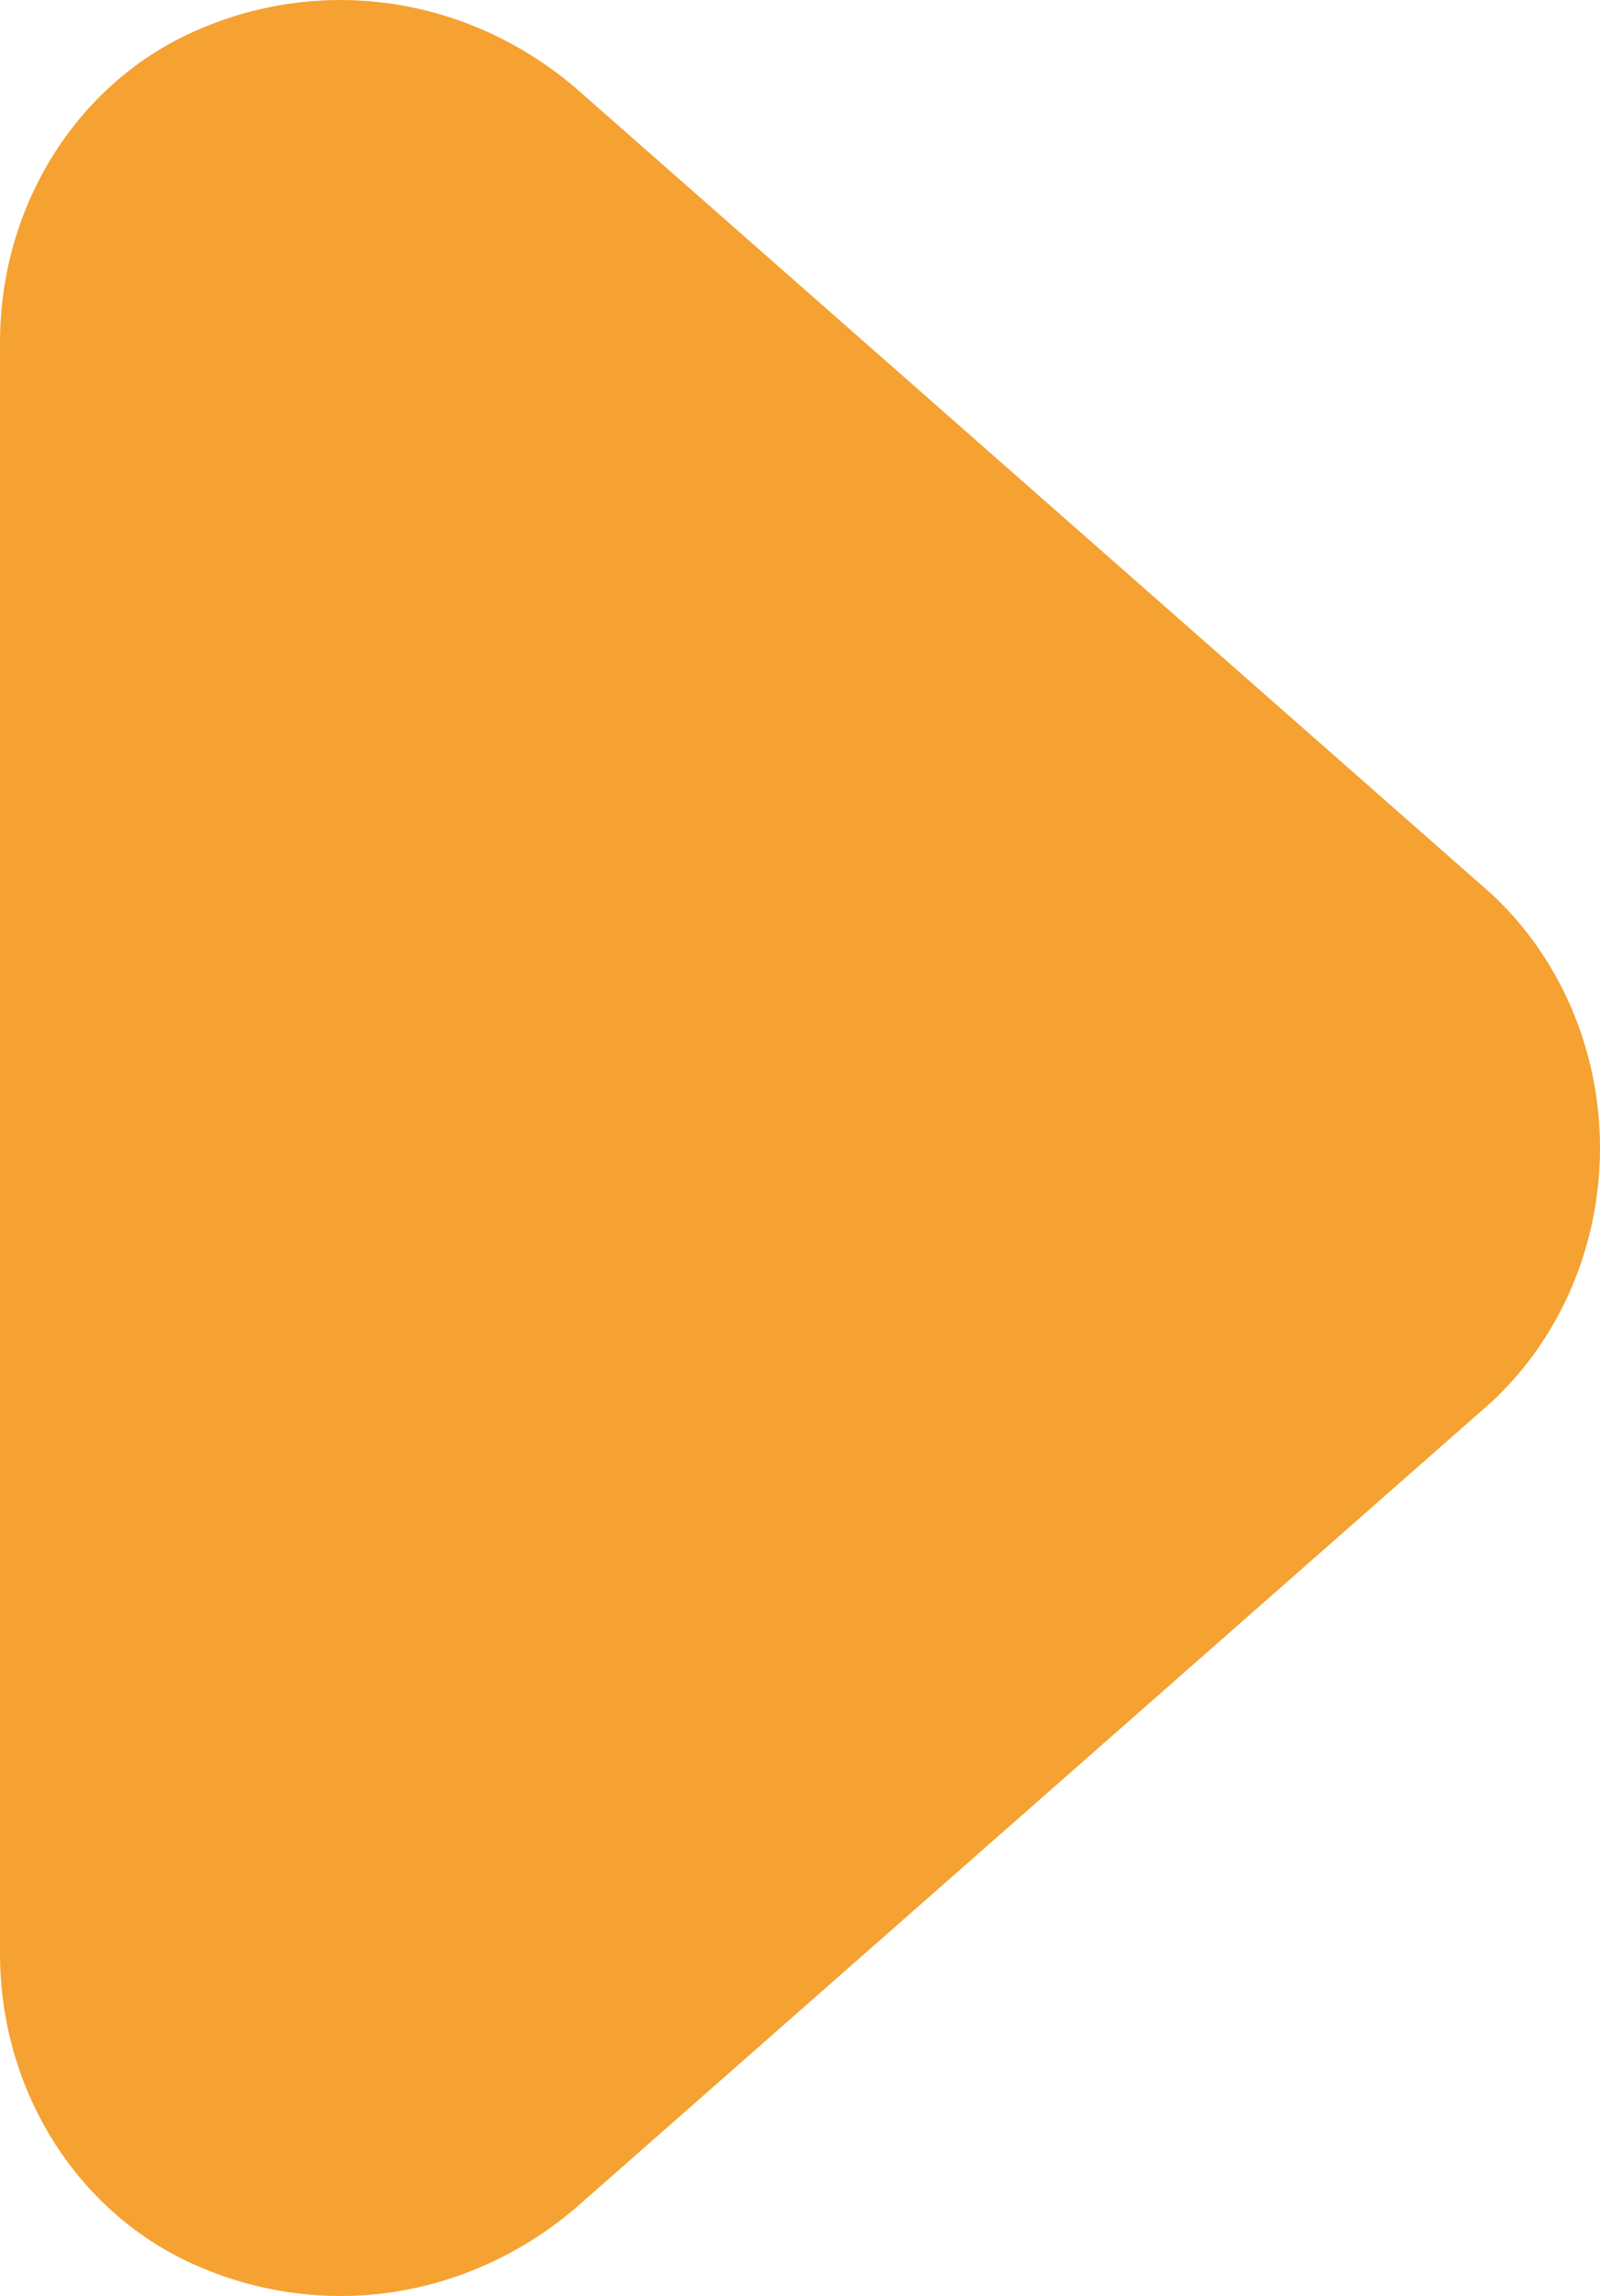 <?xml version="1.0" encoding="UTF-8"?> <svg xmlns="http://www.w3.org/2000/svg" width="23" height="33" viewBox="0 0 23 33" fill="none"> <path d="M6.40219e-06 28.075L7.41413e-06 4.925C-0.001 4.011 0.24 3.115 0.697 2.341C1.153 1.568 1.806 0.948 2.579 0.553C3.497 0.091 4.518 -0.087 5.525 0.04C6.533 0.166 7.487 0.592 8.279 1.268L21.434 12.843C21.925 13.297 22.32 13.859 22.59 14.49C22.86 15.121 23 15.806 23 16.5C23 17.194 22.86 17.879 22.59 18.51C22.32 19.141 21.925 19.703 21.434 20.157L8.279 31.732C7.487 32.408 6.533 32.834 5.525 32.961C4.518 33.087 3.497 32.909 2.579 32.447C1.806 32.052 1.153 31.432 0.697 30.659C0.24 29.885 -0.001 28.989 6.40219e-06 28.075Z" fill="#F5A232"></path> </svg> 